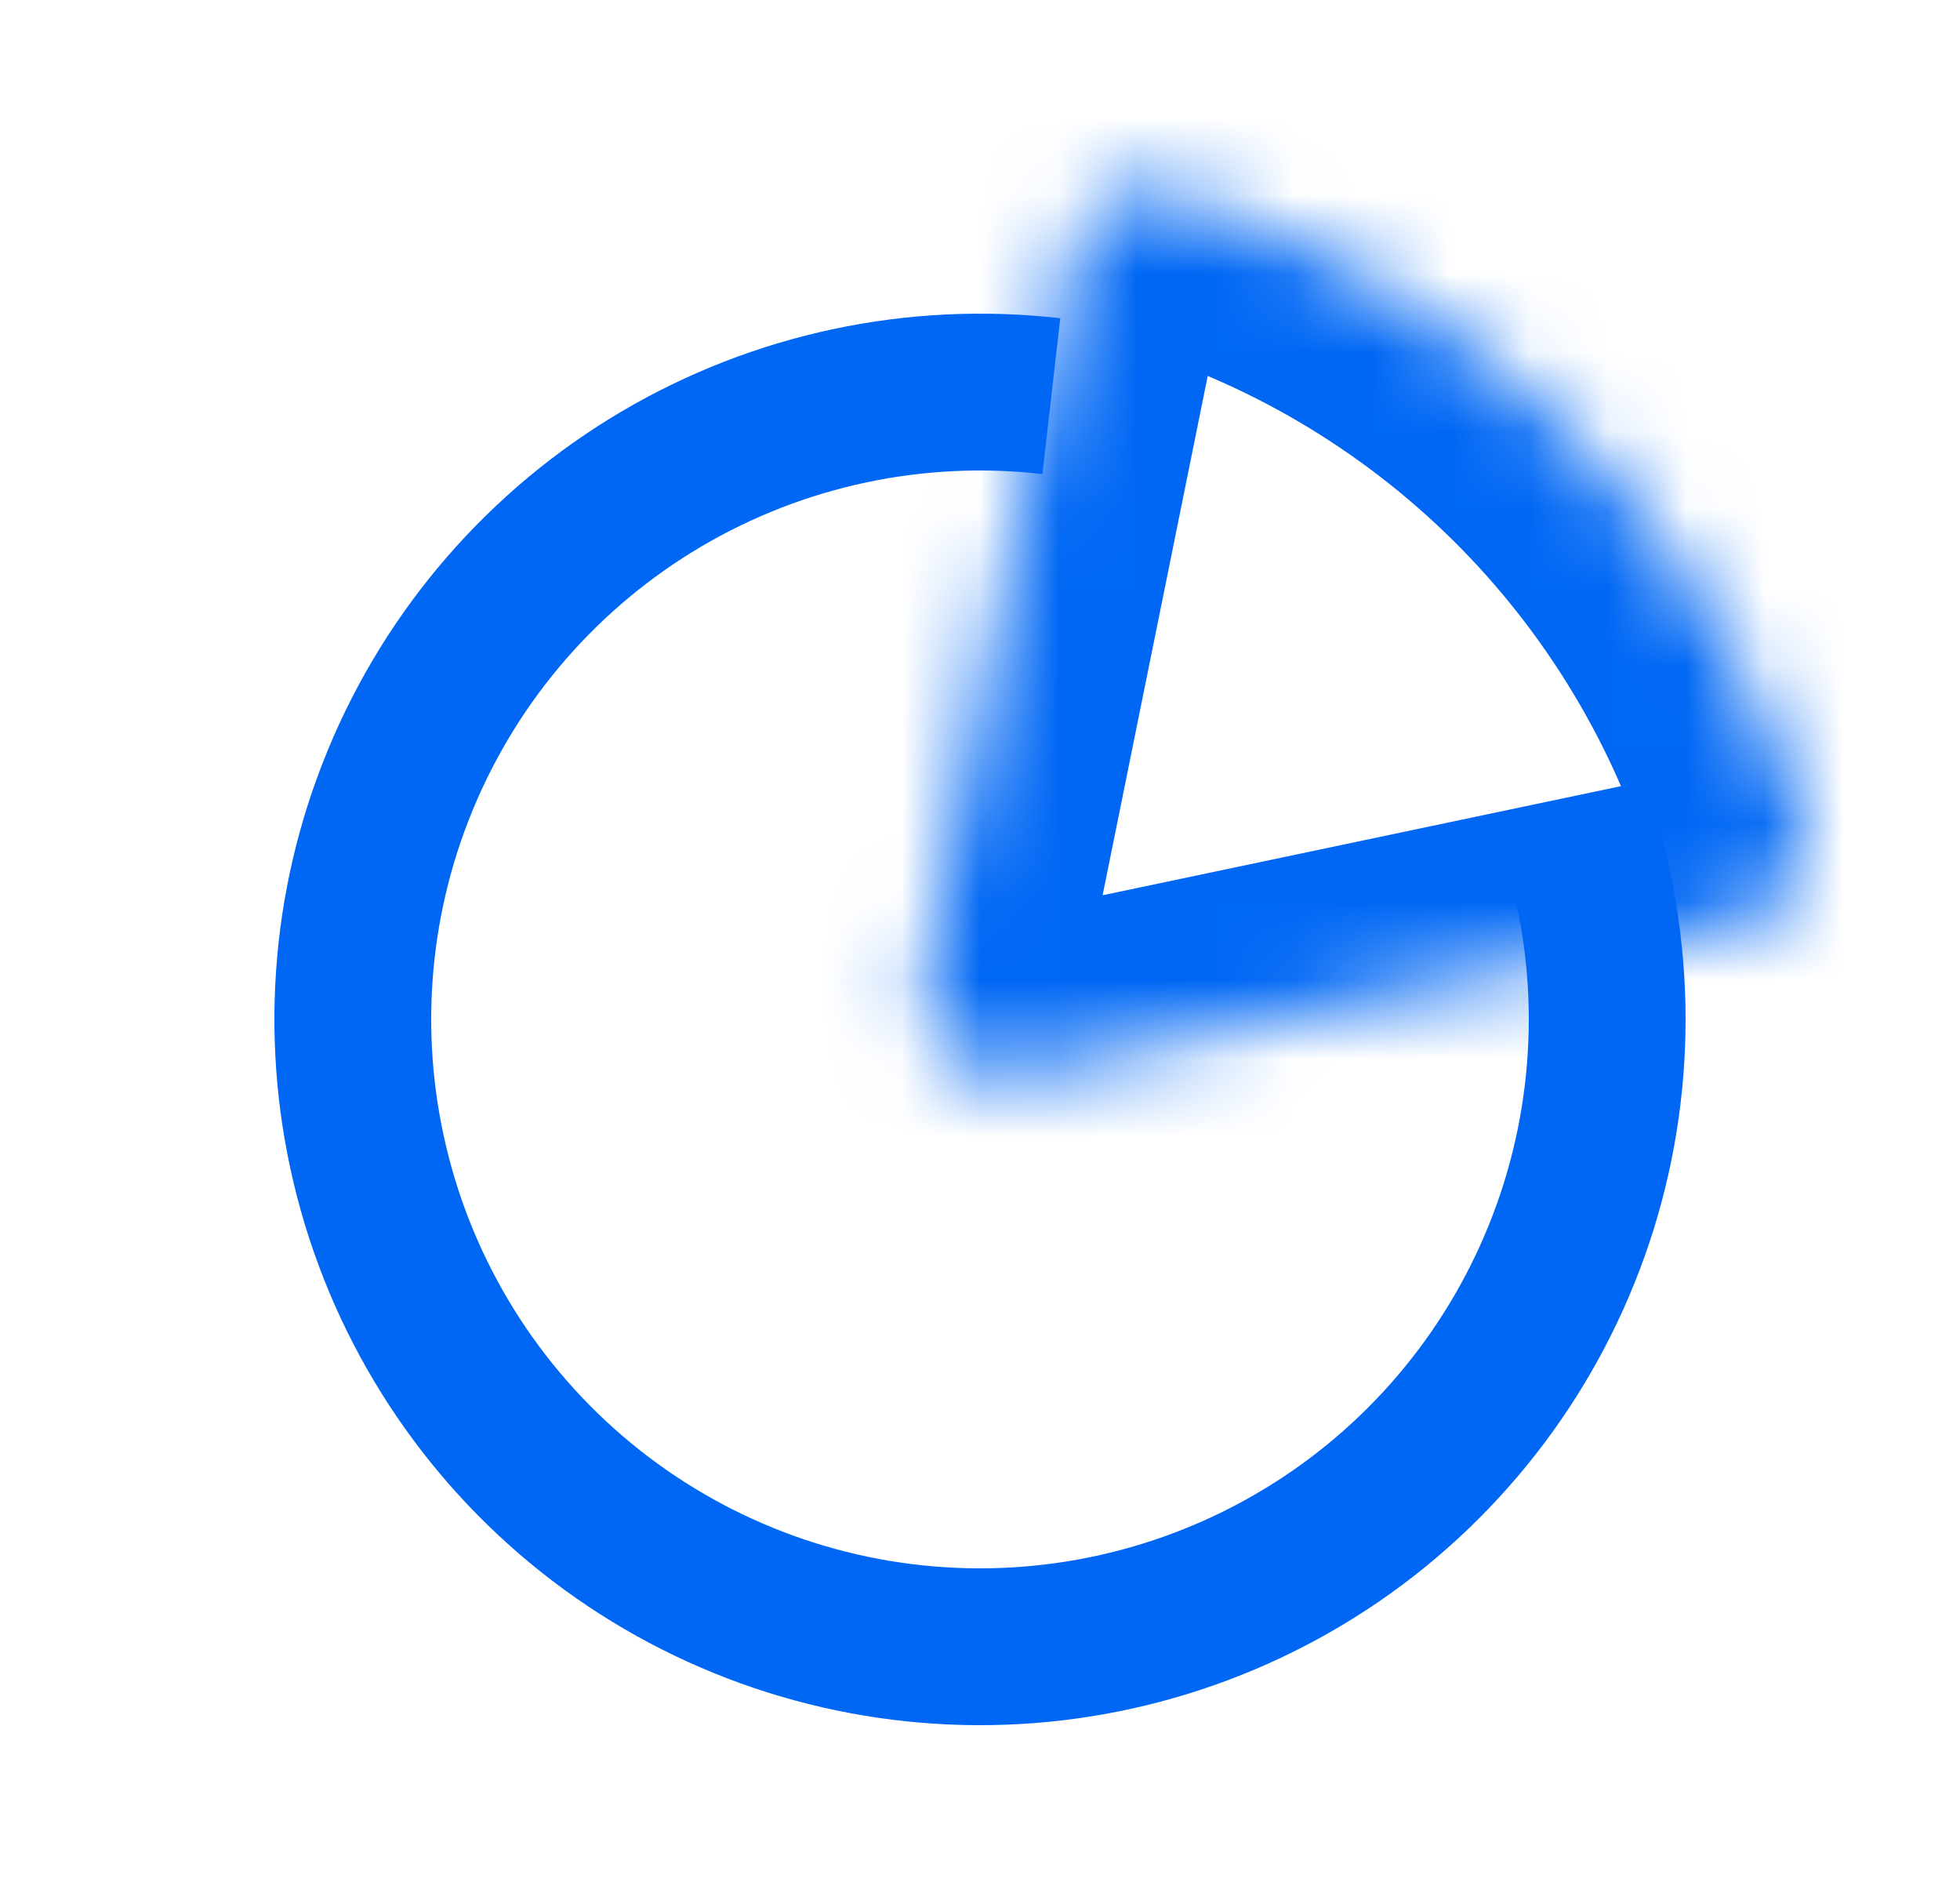 <svg width="25" height="24" viewBox="0 0 25 24" fill="none" xmlns="http://www.w3.org/2000/svg">
<path d="M13.41 5.052C11.682 4.854 9.937 5.225 8.439 6.107C6.941 6.99 5.771 8.337 5.107 9.944C4.442 11.551 4.32 13.331 4.758 15.014C5.195 16.697 6.169 18.191 7.532 19.271C8.895 20.351 10.573 20.957 12.311 20.998C14.05 21.039 15.754 20.512 17.167 19.498C18.579 18.484 19.622 17.037 20.139 15.376C20.655 13.716 20.617 11.932 20.029 10.296" stroke="#0067F4" stroke-width="2" stroke-linejoin="round"/>
<mask id="path-2-inside-1_8106_145" fill="white">
<path d="M13.683 3.219C13.792 2.677 14.322 2.323 14.852 2.478C16.771 3.036 18.526 4.067 19.953 5.482C21.379 6.898 22.423 8.645 22.996 10.56C23.155 11.089 22.805 11.621 22.264 11.735L12.988 13.687C12.284 13.835 11.659 13.214 11.802 12.51L13.683 3.219Z"/>
</mask>
<path d="M13.683 3.219C13.792 2.677 14.322 2.323 14.852 2.478C16.771 3.036 18.526 4.067 19.953 5.482C21.379 6.898 22.423 8.645 22.996 10.56C23.155 11.089 22.805 11.621 22.264 11.735L12.988 13.687C12.284 13.835 11.659 13.214 11.802 12.51L13.683 3.219Z" stroke="#0067F4" stroke-width="4" stroke-linejoin="round" mask="url(#path-2-inside-1_8106_145)"/>
</svg>
